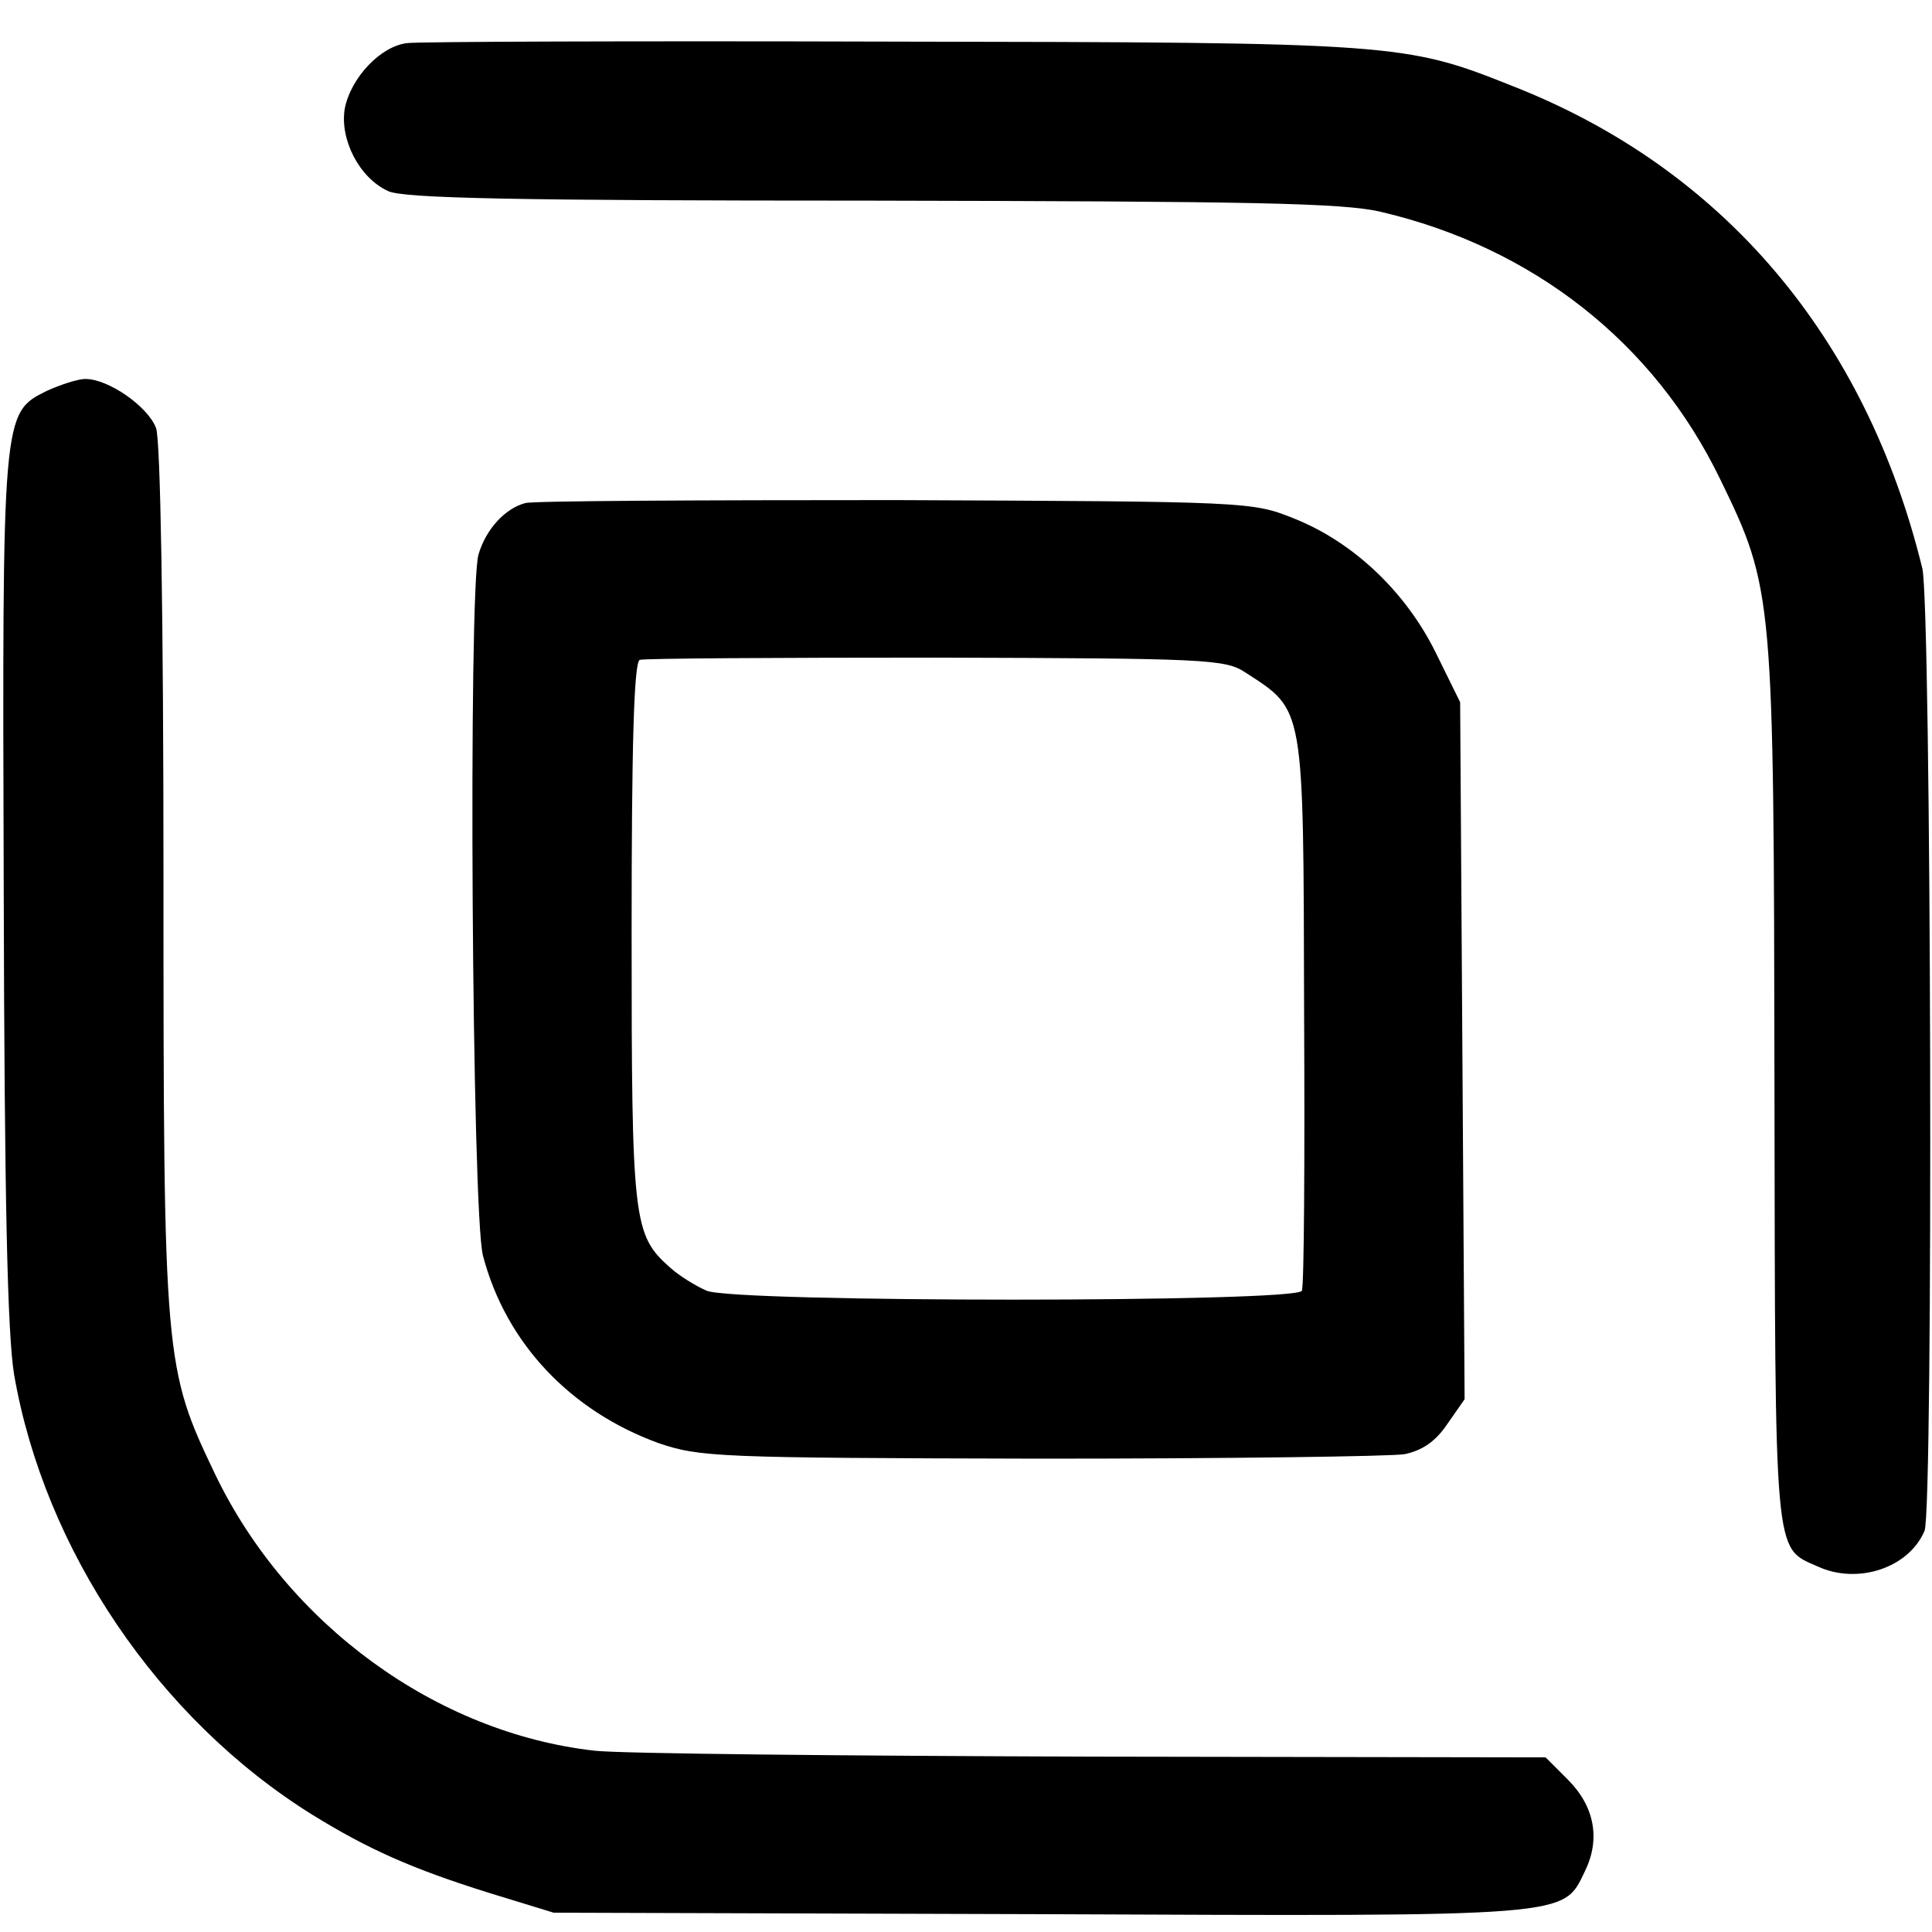 <?xml version="1.0" standalone="no"?>
<!DOCTYPE svg PUBLIC "-//W3C//DTD SVG 20010904//EN"
 "http://www.w3.org/TR/2001/REC-SVG-20010904/DTD/svg10.dtd">
<svg version="1.0" xmlns="http://www.w3.org/2000/svg"
 width="260pt" height="260pt" viewBox="0 0 260 260"
 preserveAspectRatio="xMidYMid meet">
<g transform="translate(0,260) scale(0.1,-0.1)"
fill="#000000" stroke="none">
<path d="M548 2542 c-36 -4 -76 -47 -84 -88 -7 -41 19 -93 58 -111 19 -10 175
-13 649 -13 514 -1 635 -3 687 -15 205 -48 368 -176 457 -360 72 -148 72 -155
73 -818 1 -639 -1 -619 58 -645 54 -25 123 -2 144 48 12 30 9 1244 -3 1295
-76 311 -268 538 -551 649 -145 58 -156 59 -836 60 -344 1 -637 0 -652 -2z"/>
<path d="M63 2074 c-60 -30 -60 -28 -58 -669 1 -422 5 -600 14 -655 41 -236
194 -463 401 -592 76 -47 135 -73 237 -105 l88 -27 655 -2 c721 -3 703 -4 733
58 21 43 13 87 -23 123 l-30 30 -609 1 c-335 1 -637 4 -671 8 -213 24 -413
170 -510 371 -69 144 -70 153 -70 804 0 352 -4 590 -10 605 -11 29 -64 66 -95
66 -11 0 -34 -8 -52 -16z"/>
<path d="M707 1923 c-27 -7 -53 -35 -63 -69 -14 -45 -9 -889 6 -944 31 -118
118 -209 236 -252 56 -19 79 -20 514 -21 250 0 471 3 490 6 24 5 42 17 58 41
l23 33 -3 469 -3 469 -33 67 c-40 81 -110 148 -190 180 -57 23 -61 23 -537 25
-264 0 -488 -1 -498 -4z m969 -228 c80 -52 78 -41 79 -455 1 -201 0 -370 -3
-377 -5 -16 -764 -16 -801 0 -14 6 -37 20 -49 31 -50 44 -52 62 -52 451 0 249
3 364 11 367 6 2 185 3 398 3 364 -1 390 -2 417 -20z"/>
</g>
</svg>
